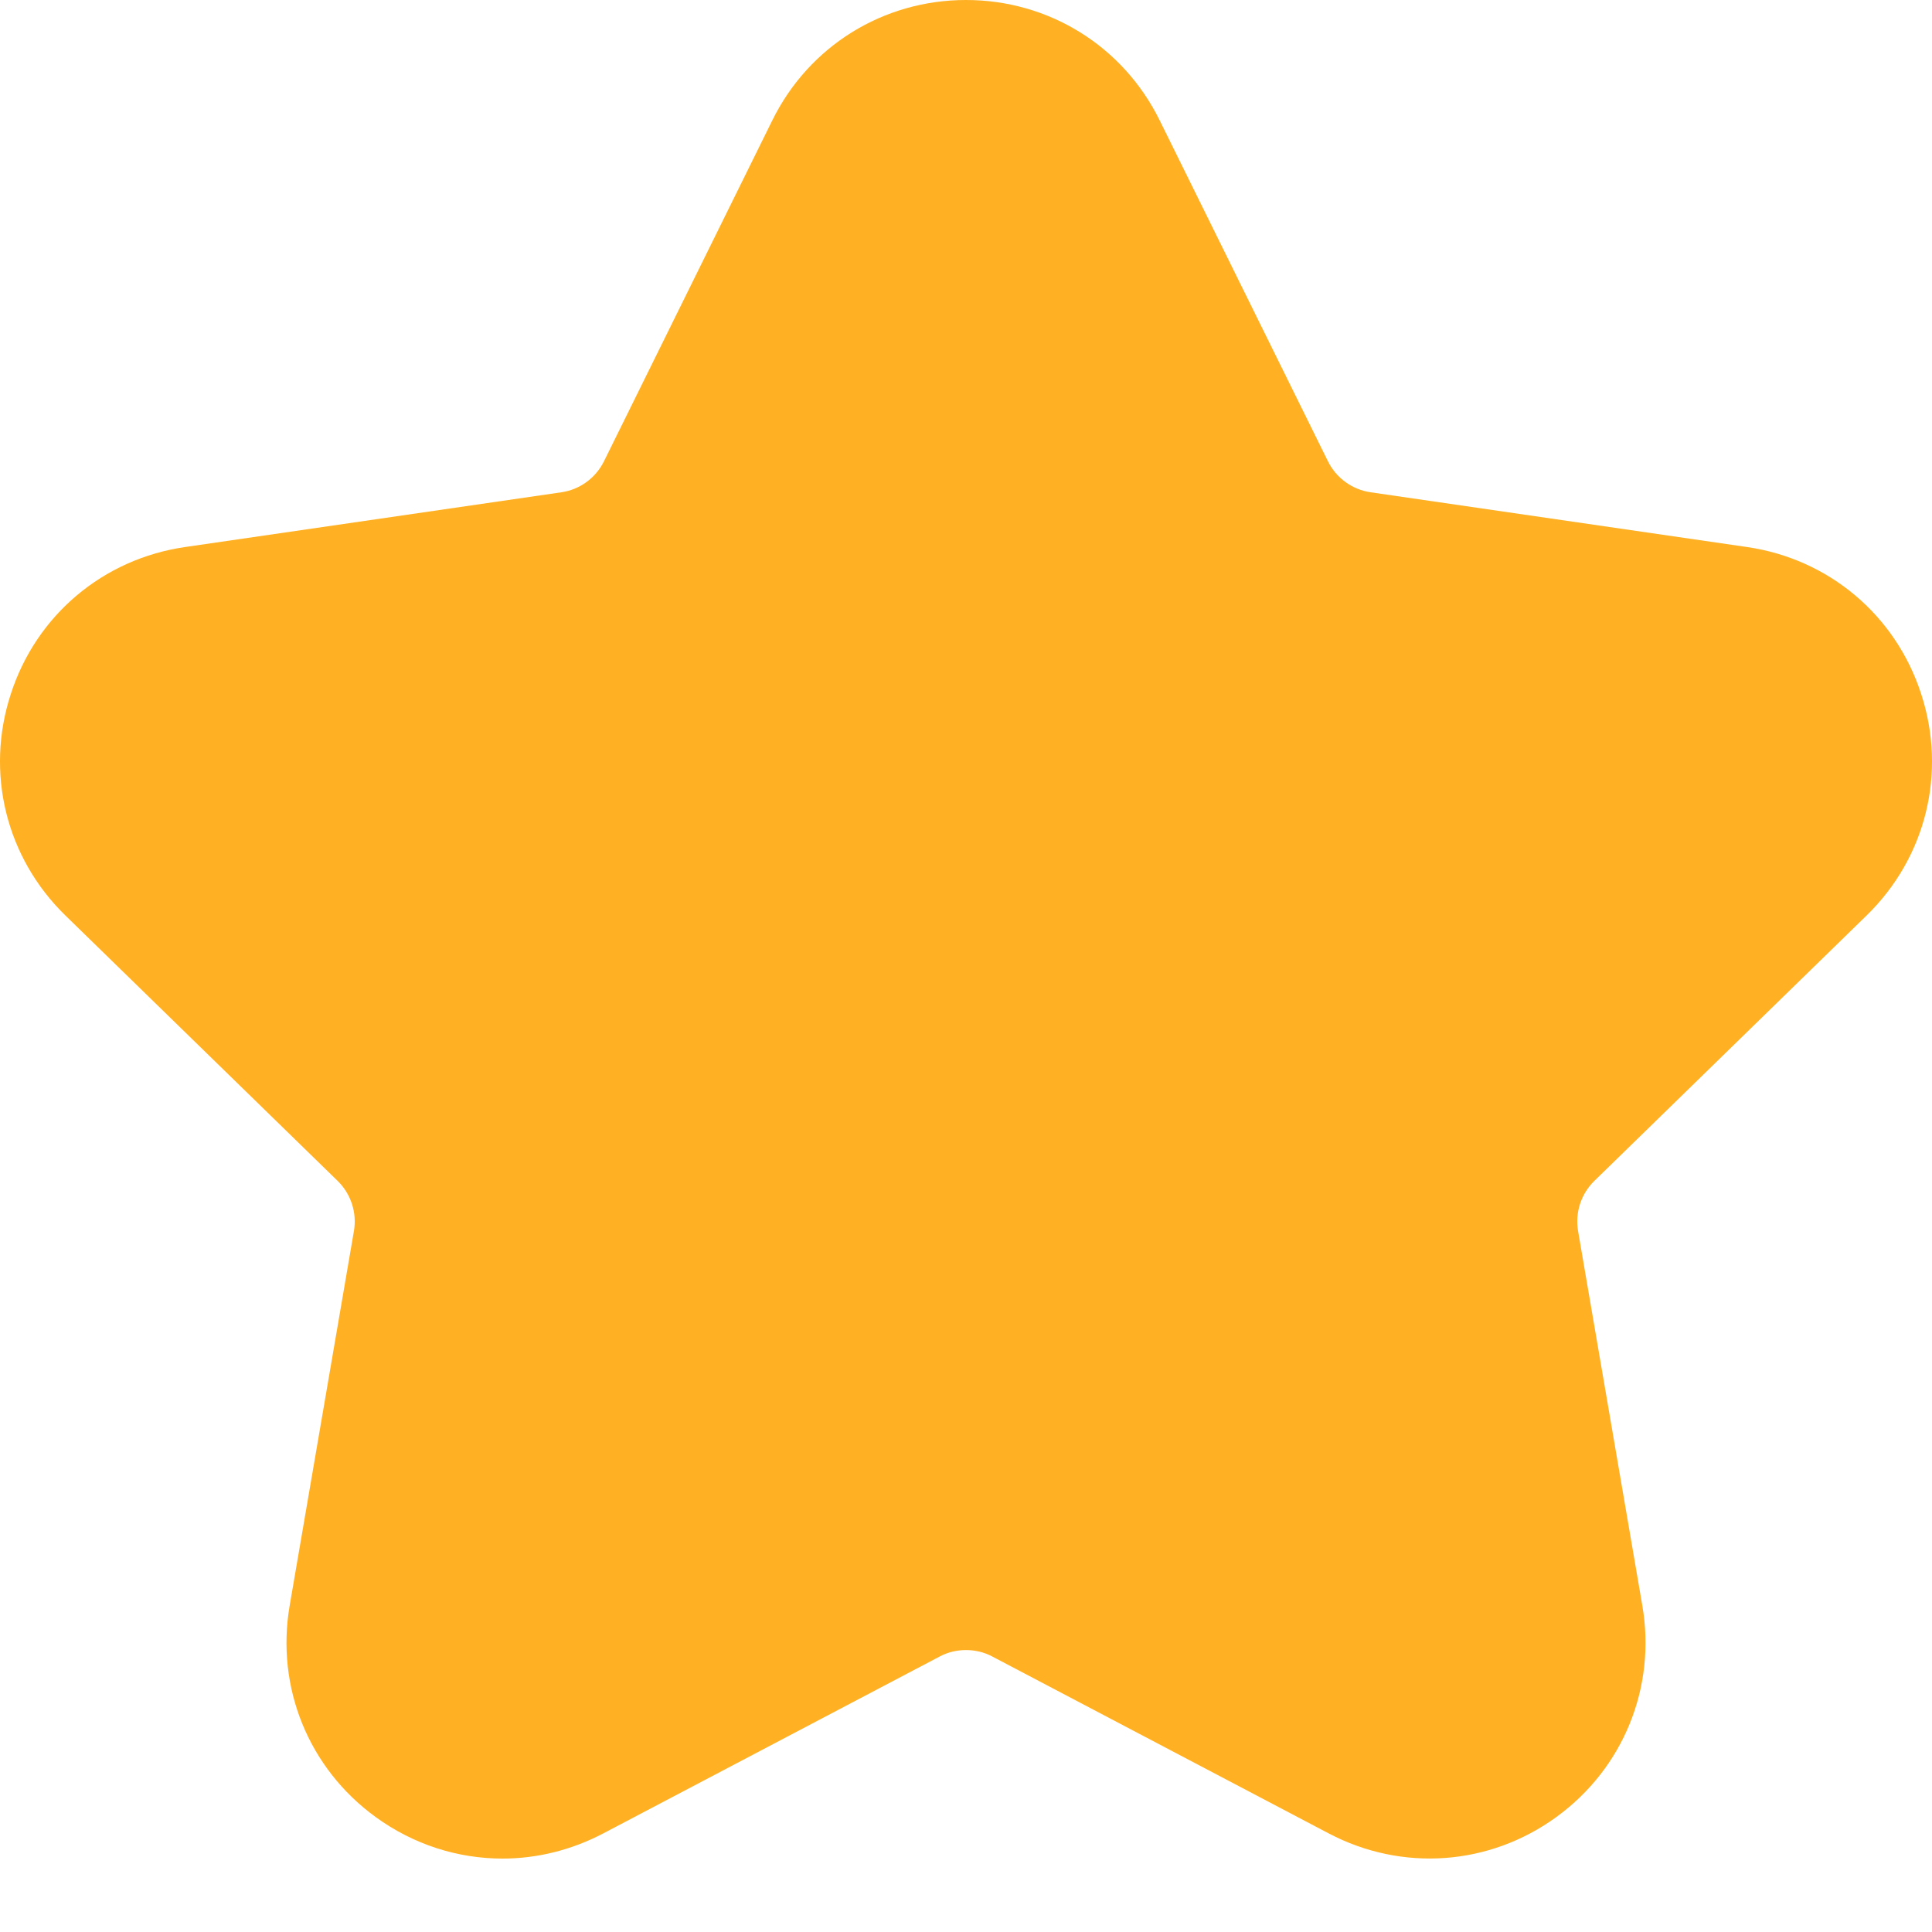 <?xml version="1.0" encoding="UTF-8"?>
<svg width="15px" height="15px" viewBox="0 0 15 15" version="1.1" xmlns="http://www.w3.org/2000/svg" xmlns:xlink="http://www.w3.org/1999/xlink">
    <!-- Generator: sketchtool 53.2 (72643) - https://sketchapp.com -->
    <title>4006D9A2-4BB3-4B4E-AFDC-06688567ACFA</title>
    <desc>Created with sketchtool.</desc>
    <g id="____guide" stroke="none" stroke-width="1" fill="none" fill-rule="evenodd">
        <g id="guide_0" transform="translate(-655, -512)">
            <g id="ic_rating_4" transform="translate(655, 512)">
                <rect id="Rectangle-Copy-11" fill="#D8D8D8" opacity="0" x="0" y="0" width="15" height="15"></rect>
                <path d="M14.492,7.108 C14.953,6.659 15.116,6 14.916,5.388 C14.718,4.776 14.199,4.339 13.563,4.247 L10.641,3.822 C10.498,3.801 10.375,3.711 10.311,3.583 L9.004,0.935 C8.72,0.358 8.143,-3.55271368e-13 7.5,-3.55271368e-13 L7.5,-3.55271368e-13 C6.857,-3.55271368e-13 6.28,0.358 5.996,0.935 L4.689,3.582 C4.625,3.711 4.502,3.801 4.359,3.822 L1.438,4.247 C0.801,4.339 0.282,4.776 0.084,5.388 C-0.116,6 0.047,6.659 0.508,7.108 L2.622,9.169 C2.725,9.27 2.772,9.415 2.748,9.557 L2.249,12.466 C2.14,13.1 2.396,13.729 2.916,14.107 C3.21,14.321 3.554,14.43 3.901,14.43 C4.167,14.43 4.435,14.365 4.683,14.235 L7.296,12.861 C7.359,12.827 7.43,12.811 7.5,12.811 C7.57,12.811 7.64,12.827 7.704,12.861 L10.317,14.235 C10.886,14.534 11.563,14.486 12.084,14.107 C12.604,13.729 12.86,13.1 12.751,12.466 L12.252,9.557 C12.228,9.415 12.275,9.27 12.378,9.169 L14.492,7.108 Z" id="ic_rating_3" fill="#FFB123"></path>
            </g>
        </g>
    </g>
</svg>